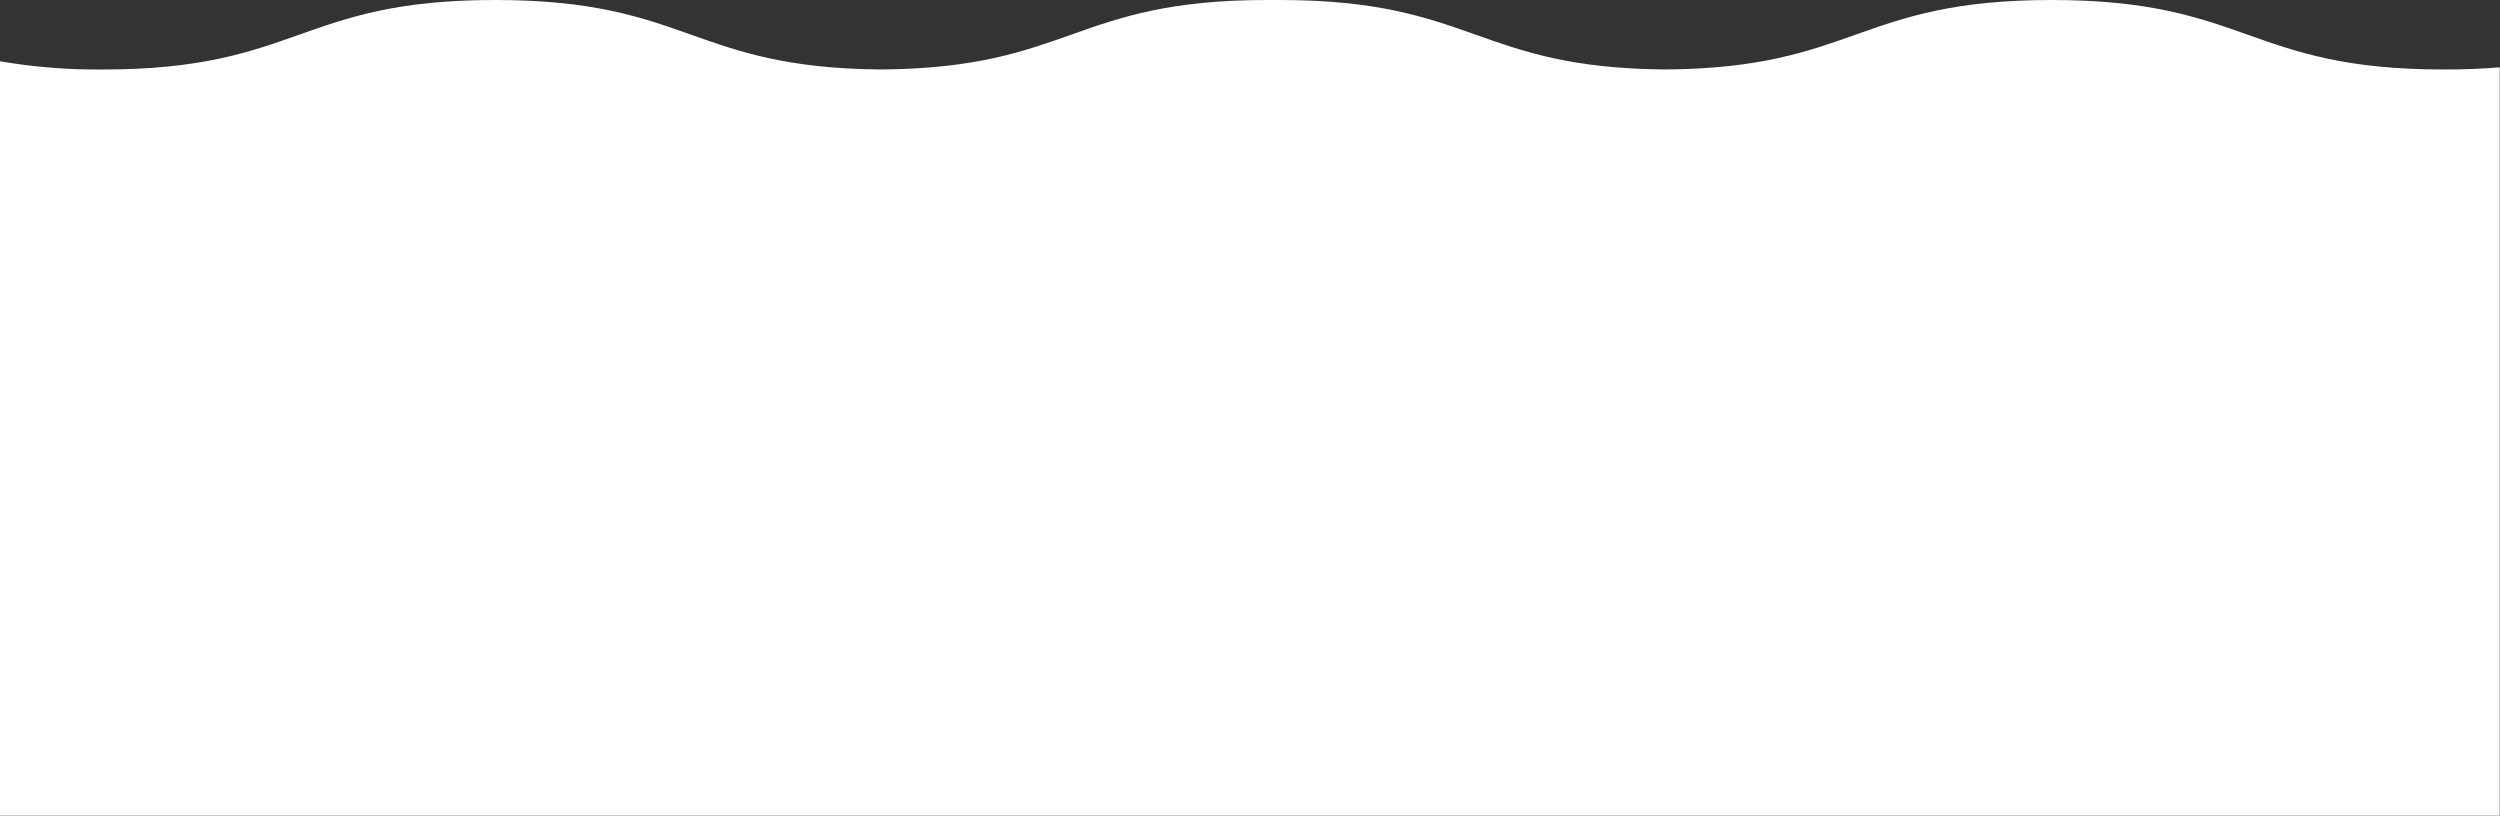 <?xml version="1.0" encoding="UTF-8"?> <svg xmlns="http://www.w3.org/2000/svg" width="2811" height="917" viewBox="0 0 2811 917" fill="none"><rect x="0" y="0" width="2811" height="917" fill="#333333" stroke="none"/><path d="M2306.79 0C2527.46 0 2527.46 78.156 2747.81 78.156C2771.06 78.156 2791.81 77.281 2810.69 75.73V917H0V68.925C38.221 75.448 76.948 78.537 115.719 78.156C336.225 78.156 336.145 0 556.691 0C774.874 0 777.25 76.487 990.731 78.126C1204.25 76.487 1206.51 0 1424.69 0C1427.07 1.08747e-06 1429.41 0.012 1431.74 0.03C1434.06 0.012 1436.41 0 1438.79 0C1657.09 2.85341e-05 1659.43 76.481 1872.78 78.126C2086.23 76.481 2088.5 0 2306.79 0Z" fill="white"></path></svg> 